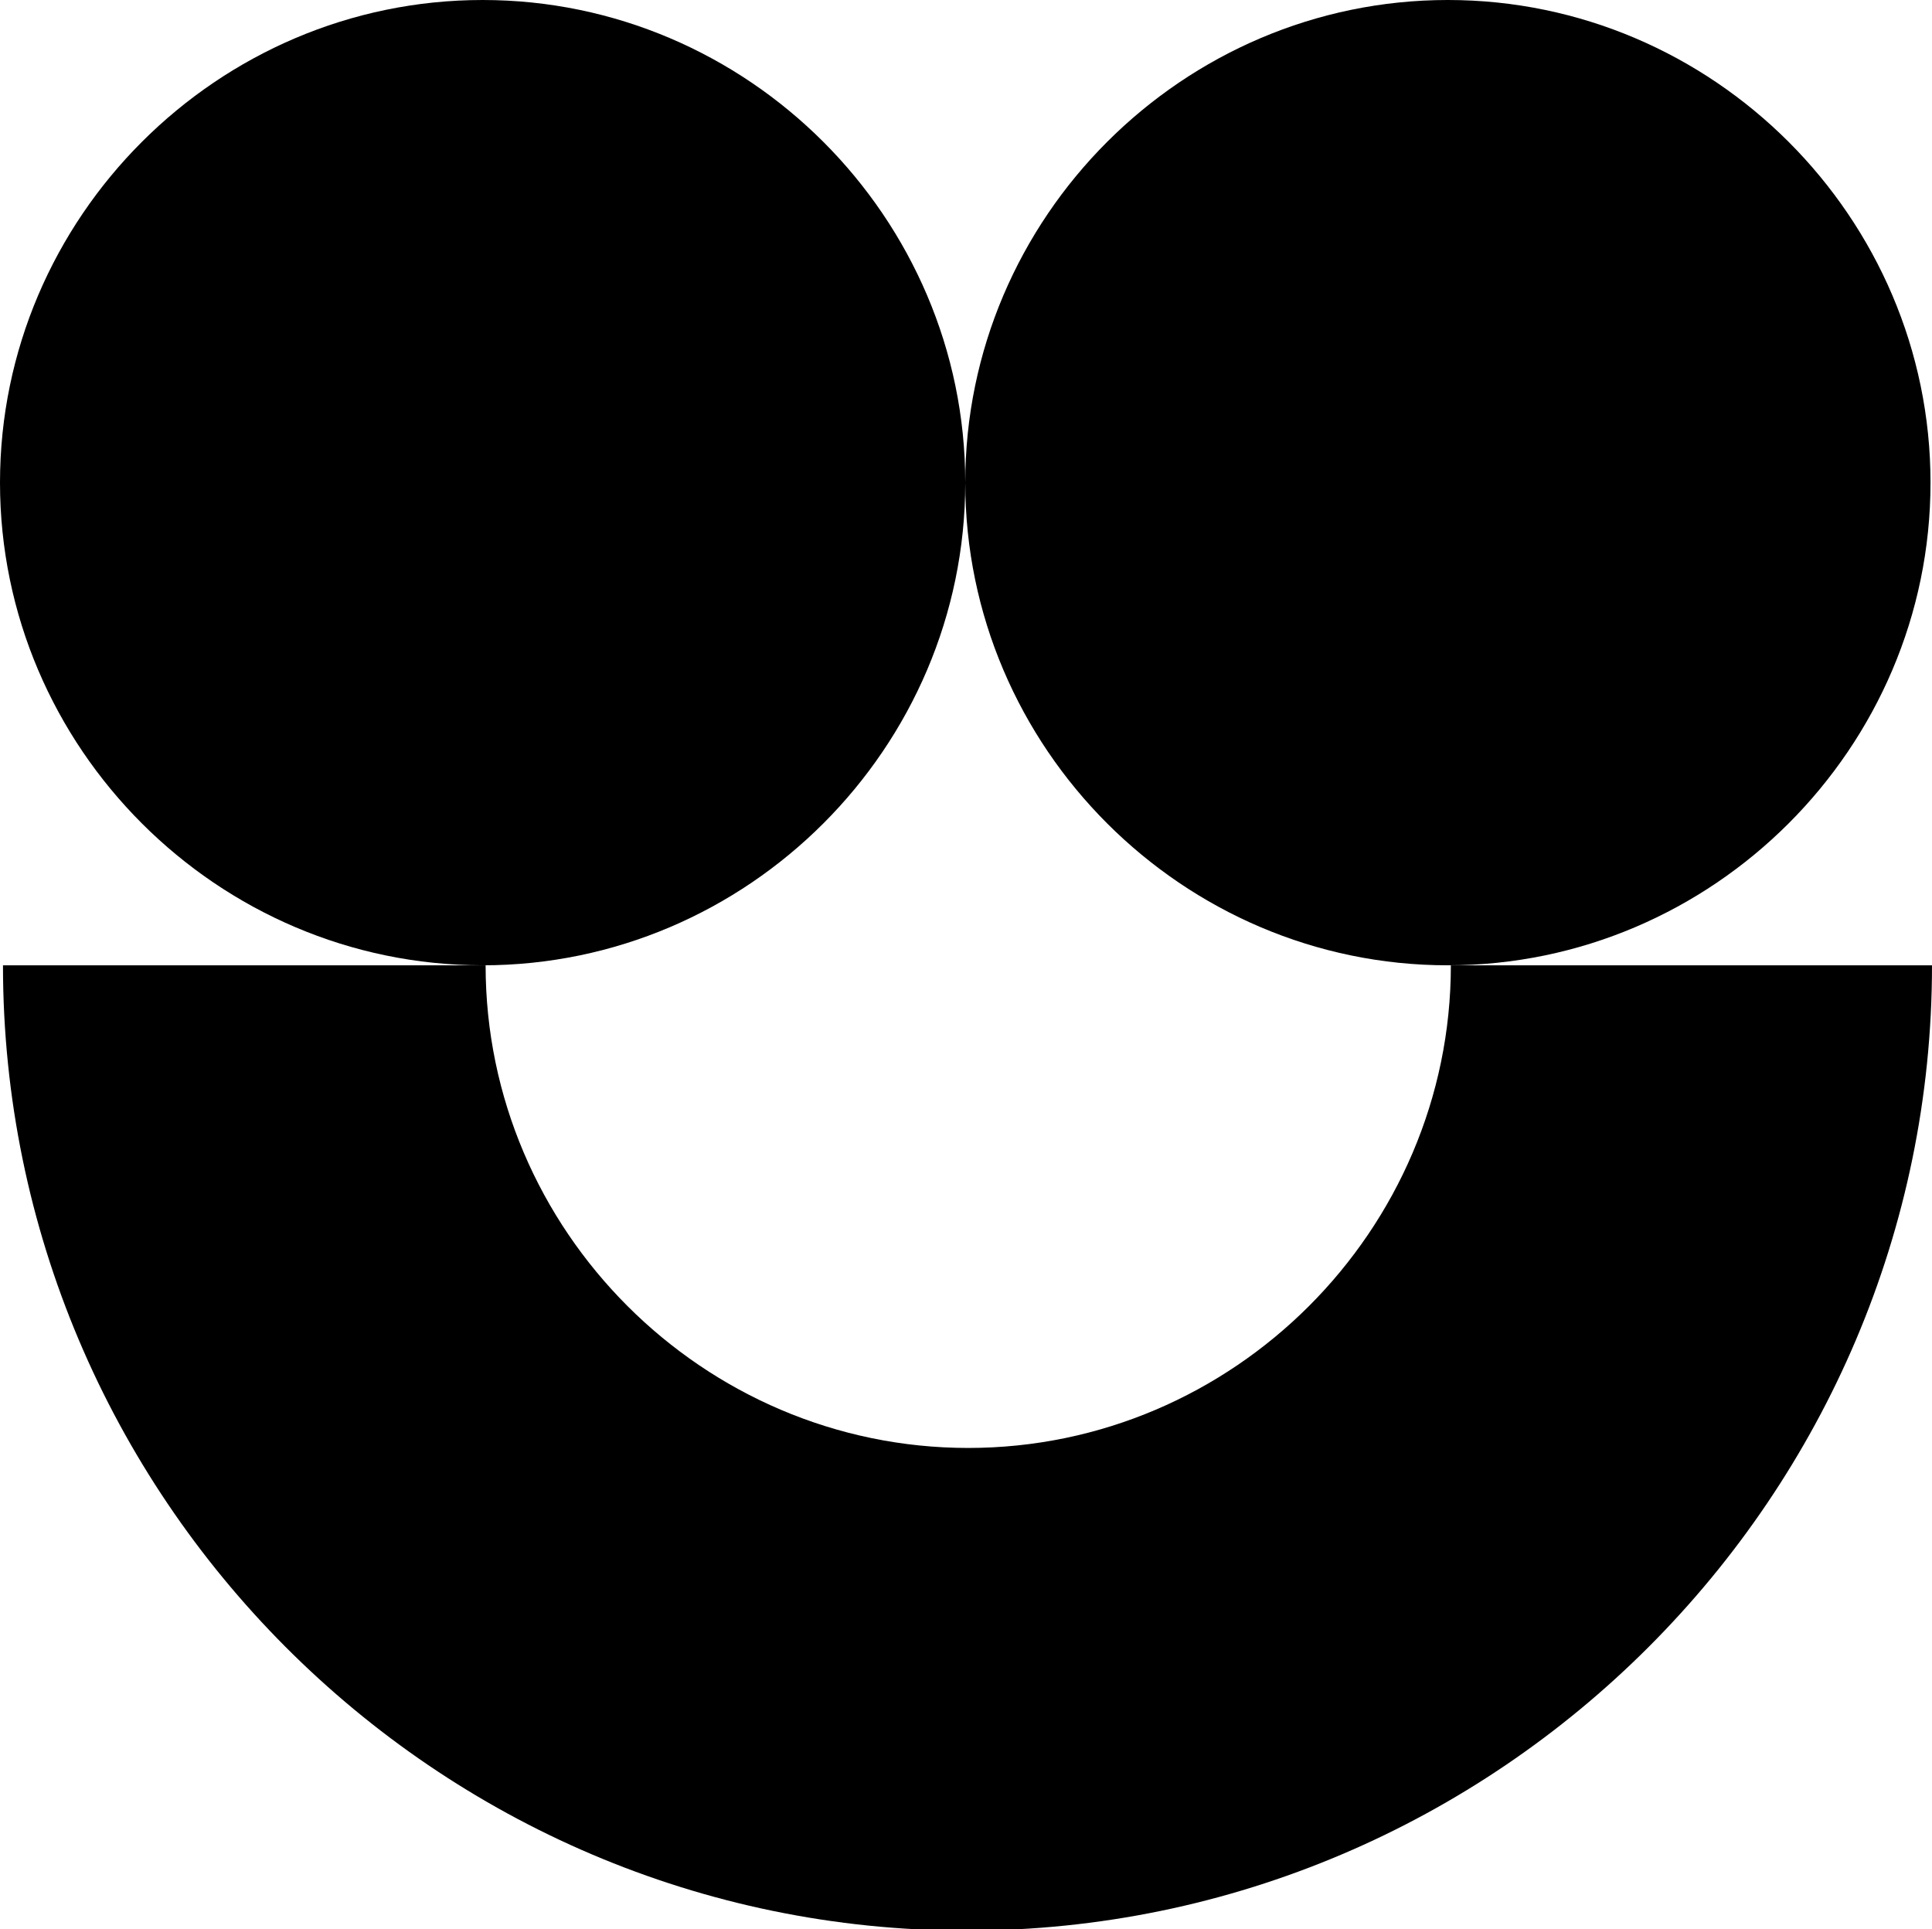 <?xml version="1.0" encoding="UTF-8"?>
<svg id="Ebene_2" data-name="Ebene 2" xmlns="http://www.w3.org/2000/svg" viewBox="0 0 12.97 12.95">
  <g id="Ebene_1-2" data-name="Ebene 1">
    <path d="m3.24,6.48c-1.78,0-3.24-1.46-3.24-3.24S1.46,0,3.24,0s3.24,1.46,3.24,3.24-1.46,3.24-3.24,3.24Zm9.73,0c0,3.56-2.91,6.48-6.48,6.48S.02,10.04.02,6.48h3.24c0,1.78,1.46,3.24,3.24,3.24s3.24-1.46,3.24-3.24h3.24Zm-6.49-3.24c0-1.78,1.46-3.24,3.24-3.24s3.24,1.46,3.24,3.24-1.46,3.24-3.24,3.24-3.24-1.46-3.24-3.24Z"/>
  </g>
</svg>